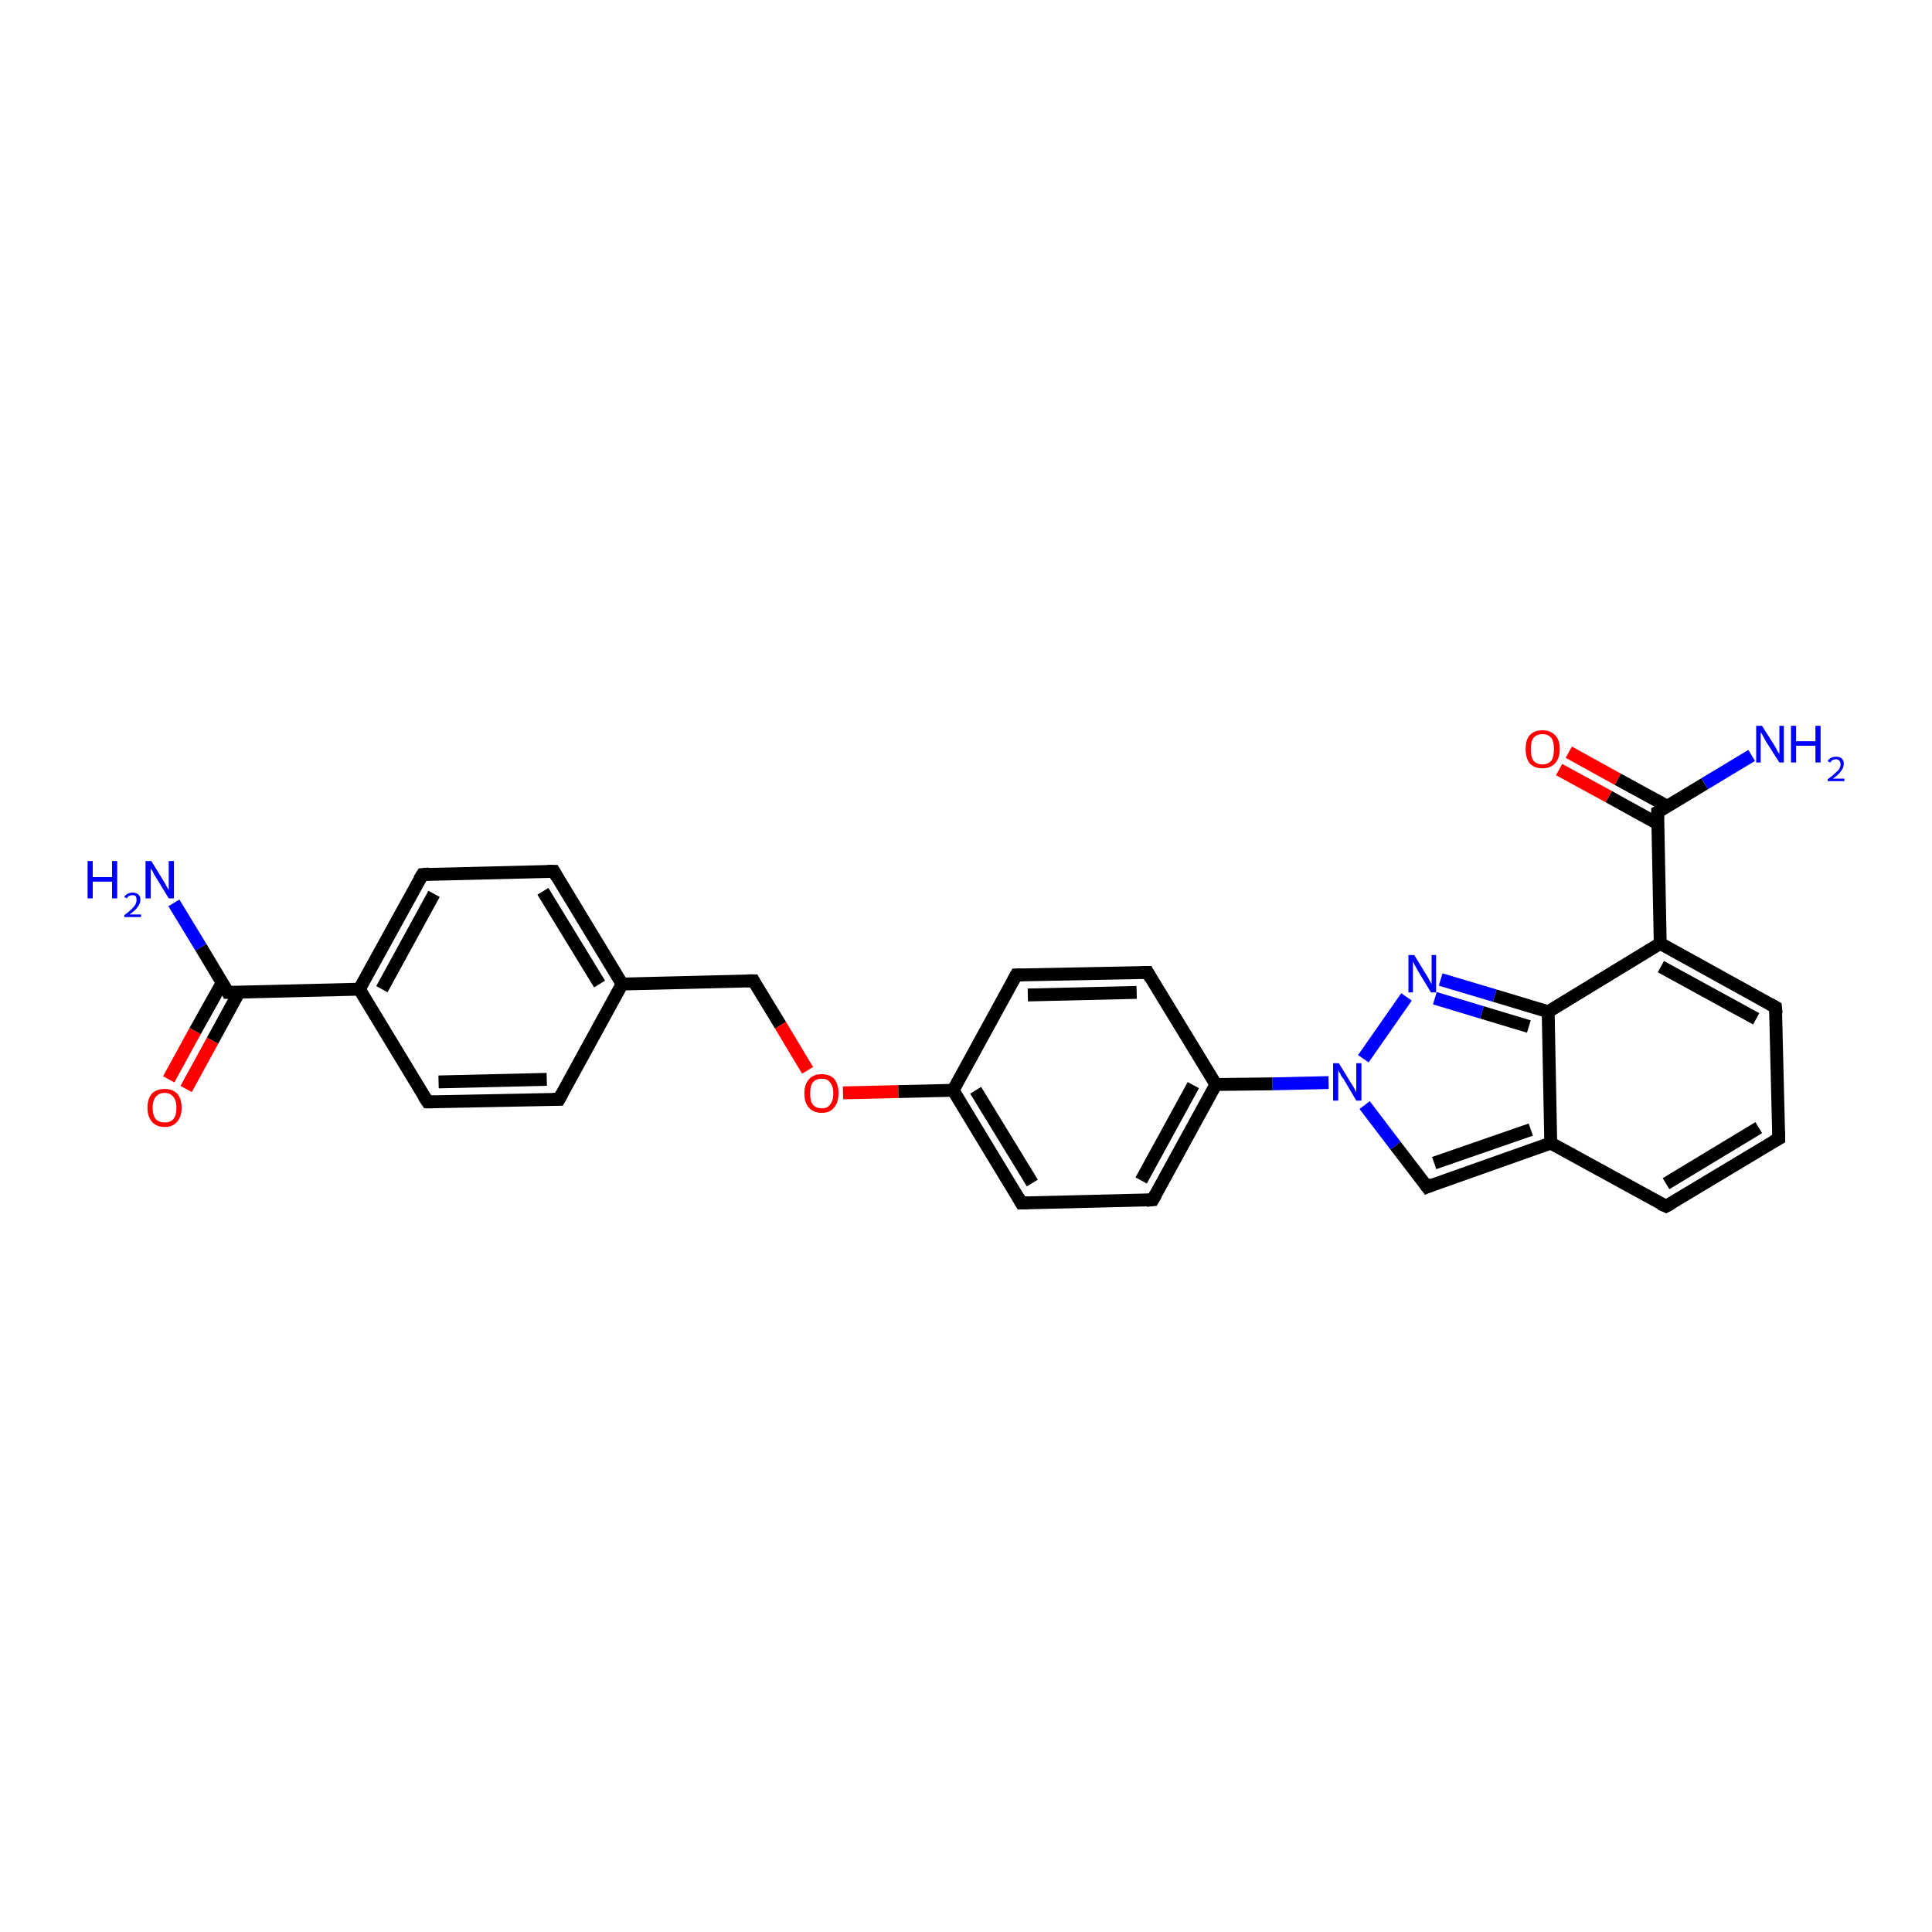 <?xml version='1.0' encoding='iso-8859-1'?>
<svg version='1.1' baseProfile='full'
              xmlns='http://www.w3.org/2000/svg'
                      xmlns:rdkit='http://www.rdkit.org/xml'
                      xmlns:xlink='http://www.w3.org/1999/xlink'
                  xml:space='preserve'
width='300px' height='300px' viewBox='0 0 300 300'>
<!-- END OF HEADER -->
<rect style='opacity:1.0;fill:#FFFFFF;stroke:none' width='300.0' height='300.0' x='0.0' y='0.0'> </rect>
<path class='bond-0 atom-0 atom-1' d='M 27.0,140.2 L 31.2,147.1' style='fill:none;fill-rule:evenodd;stroke:#0000FF;stroke-width:2.0px;stroke-linecap:butt;stroke-linejoin:miter;stroke-opacity:1' />
<path class='bond-0 atom-0 atom-1' d='M 31.2,147.1 L 35.4,154.1' style='fill:none;fill-rule:evenodd;stroke:#000000;stroke-width:2.0px;stroke-linecap:butt;stroke-linejoin:miter;stroke-opacity:1' />
<path class='bond-1 atom-1 atom-2' d='M 34.5,152.6 L 30.3,160.1' style='fill:none;fill-rule:evenodd;stroke:#000000;stroke-width:2.0px;stroke-linecap:butt;stroke-linejoin:miter;stroke-opacity:1' />
<path class='bond-1 atom-1 atom-2' d='M 30.3,160.1 L 26.2,167.6' style='fill:none;fill-rule:evenodd;stroke:#FF0000;stroke-width:2.0px;stroke-linecap:butt;stroke-linejoin:miter;stroke-opacity:1' />
<path class='bond-1 atom-1 atom-2' d='M 37.1,154.1 L 33.0,161.6' style='fill:none;fill-rule:evenodd;stroke:#000000;stroke-width:2.0px;stroke-linecap:butt;stroke-linejoin:miter;stroke-opacity:1' />
<path class='bond-1 atom-1 atom-2' d='M 33.0,161.6 L 28.9,169.1' style='fill:none;fill-rule:evenodd;stroke:#FF0000;stroke-width:2.0px;stroke-linecap:butt;stroke-linejoin:miter;stroke-opacity:1' />
<path class='bond-2 atom-1 atom-3' d='M 35.4,154.1 L 55.8,153.6' style='fill:none;fill-rule:evenodd;stroke:#000000;stroke-width:2.0px;stroke-linecap:butt;stroke-linejoin:miter;stroke-opacity:1' />
<path class='bond-3 atom-3 atom-4' d='M 55.8,153.6 L 65.6,135.8' style='fill:none;fill-rule:evenodd;stroke:#000000;stroke-width:2.0px;stroke-linecap:butt;stroke-linejoin:miter;stroke-opacity:1' />
<path class='bond-3 atom-3 atom-4' d='M 59.3,153.6 L 67.4,138.8' style='fill:none;fill-rule:evenodd;stroke:#000000;stroke-width:2.0px;stroke-linecap:butt;stroke-linejoin:miter;stroke-opacity:1' />
<path class='bond-4 atom-4 atom-5' d='M 65.6,135.8 L 86.0,135.3' style='fill:none;fill-rule:evenodd;stroke:#000000;stroke-width:2.0px;stroke-linecap:butt;stroke-linejoin:miter;stroke-opacity:1' />
<path class='bond-5 atom-5 atom-6' d='M 86.0,135.3 L 96.6,152.8' style='fill:none;fill-rule:evenodd;stroke:#000000;stroke-width:2.0px;stroke-linecap:butt;stroke-linejoin:miter;stroke-opacity:1' />
<path class='bond-5 atom-5 atom-6' d='M 84.3,138.4 L 93.1,152.8' style='fill:none;fill-rule:evenodd;stroke:#000000;stroke-width:2.0px;stroke-linecap:butt;stroke-linejoin:miter;stroke-opacity:1' />
<path class='bond-6 atom-6 atom-7' d='M 96.6,152.8 L 117.0,152.3' style='fill:none;fill-rule:evenodd;stroke:#000000;stroke-width:2.0px;stroke-linecap:butt;stroke-linejoin:miter;stroke-opacity:1' />
<path class='bond-7 atom-7 atom-8' d='M 117.0,152.3 L 121.2,159.2' style='fill:none;fill-rule:evenodd;stroke:#000000;stroke-width:2.0px;stroke-linecap:butt;stroke-linejoin:miter;stroke-opacity:1' />
<path class='bond-7 atom-7 atom-8' d='M 121.2,159.2 L 125.4,166.2' style='fill:none;fill-rule:evenodd;stroke:#FF0000;stroke-width:2.0px;stroke-linecap:butt;stroke-linejoin:miter;stroke-opacity:1' />
<path class='bond-8 atom-8 atom-9' d='M 130.9,169.7 L 139.5,169.5' style='fill:none;fill-rule:evenodd;stroke:#FF0000;stroke-width:2.0px;stroke-linecap:butt;stroke-linejoin:miter;stroke-opacity:1' />
<path class='bond-8 atom-8 atom-9' d='M 139.5,169.5 L 148.0,169.3' style='fill:none;fill-rule:evenodd;stroke:#000000;stroke-width:2.0px;stroke-linecap:butt;stroke-linejoin:miter;stroke-opacity:1' />
<path class='bond-9 atom-9 atom-10' d='M 148.0,169.3 L 158.6,186.8' style='fill:none;fill-rule:evenodd;stroke:#000000;stroke-width:2.0px;stroke-linecap:butt;stroke-linejoin:miter;stroke-opacity:1' />
<path class='bond-9 atom-9 atom-10' d='M 151.5,169.3 L 160.3,183.7' style='fill:none;fill-rule:evenodd;stroke:#000000;stroke-width:2.0px;stroke-linecap:butt;stroke-linejoin:miter;stroke-opacity:1' />
<path class='bond-10 atom-10 atom-11' d='M 158.6,186.8 L 179.0,186.3' style='fill:none;fill-rule:evenodd;stroke:#000000;stroke-width:2.0px;stroke-linecap:butt;stroke-linejoin:miter;stroke-opacity:1' />
<path class='bond-11 atom-11 atom-12' d='M 179.0,186.3 L 188.8,168.4' style='fill:none;fill-rule:evenodd;stroke:#000000;stroke-width:2.0px;stroke-linecap:butt;stroke-linejoin:miter;stroke-opacity:1' />
<path class='bond-11 atom-11 atom-12' d='M 177.2,183.3 L 185.3,168.5' style='fill:none;fill-rule:evenodd;stroke:#000000;stroke-width:2.0px;stroke-linecap:butt;stroke-linejoin:miter;stroke-opacity:1' />
<path class='bond-12 atom-12 atom-13' d='M 188.8,168.4 L 178.2,151.0' style='fill:none;fill-rule:evenodd;stroke:#000000;stroke-width:2.0px;stroke-linecap:butt;stroke-linejoin:miter;stroke-opacity:1' />
<path class='bond-13 atom-13 atom-14' d='M 178.2,151.0 L 157.8,151.4' style='fill:none;fill-rule:evenodd;stroke:#000000;stroke-width:2.0px;stroke-linecap:butt;stroke-linejoin:miter;stroke-opacity:1' />
<path class='bond-13 atom-13 atom-14' d='M 176.5,154.1 L 159.6,154.5' style='fill:none;fill-rule:evenodd;stroke:#000000;stroke-width:2.0px;stroke-linecap:butt;stroke-linejoin:miter;stroke-opacity:1' />
<path class='bond-14 atom-12 atom-15' d='M 188.8,168.4 L 197.6,168.3' style='fill:none;fill-rule:evenodd;stroke:#000000;stroke-width:2.0px;stroke-linecap:butt;stroke-linejoin:miter;stroke-opacity:1' />
<path class='bond-14 atom-12 atom-15' d='M 197.6,168.3 L 206.3,168.1' style='fill:none;fill-rule:evenodd;stroke:#0000FF;stroke-width:2.0px;stroke-linecap:butt;stroke-linejoin:miter;stroke-opacity:1' />
<path class='bond-15 atom-15 atom-16' d='M 211.9,171.6 L 216.7,177.9' style='fill:none;fill-rule:evenodd;stroke:#0000FF;stroke-width:2.0px;stroke-linecap:butt;stroke-linejoin:miter;stroke-opacity:1' />
<path class='bond-15 atom-15 atom-16' d='M 216.7,177.9 L 221.6,184.3' style='fill:none;fill-rule:evenodd;stroke:#000000;stroke-width:2.0px;stroke-linecap:butt;stroke-linejoin:miter;stroke-opacity:1' />
<path class='bond-16 atom-16 atom-17' d='M 221.6,184.3 L 240.8,177.5' style='fill:none;fill-rule:evenodd;stroke:#000000;stroke-width:2.0px;stroke-linecap:butt;stroke-linejoin:miter;stroke-opacity:1' />
<path class='bond-16 atom-16 atom-17' d='M 222.7,180.6 L 237.7,175.4' style='fill:none;fill-rule:evenodd;stroke:#000000;stroke-width:2.0px;stroke-linecap:butt;stroke-linejoin:miter;stroke-opacity:1' />
<path class='bond-17 atom-17 atom-18' d='M 240.8,177.5 L 258.7,187.3' style='fill:none;fill-rule:evenodd;stroke:#000000;stroke-width:2.0px;stroke-linecap:butt;stroke-linejoin:miter;stroke-opacity:1' />
<path class='bond-18 atom-18 atom-19' d='M 258.7,187.3 L 276.2,176.8' style='fill:none;fill-rule:evenodd;stroke:#000000;stroke-width:2.0px;stroke-linecap:butt;stroke-linejoin:miter;stroke-opacity:1' />
<path class='bond-18 atom-18 atom-19' d='M 258.7,183.8 L 273.1,175.1' style='fill:none;fill-rule:evenodd;stroke:#000000;stroke-width:2.0px;stroke-linecap:butt;stroke-linejoin:miter;stroke-opacity:1' />
<path class='bond-19 atom-19 atom-20' d='M 276.2,176.8 L 275.7,156.4' style='fill:none;fill-rule:evenodd;stroke:#000000;stroke-width:2.0px;stroke-linecap:butt;stroke-linejoin:miter;stroke-opacity:1' />
<path class='bond-20 atom-20 atom-21' d='M 275.7,156.4 L 257.8,146.5' style='fill:none;fill-rule:evenodd;stroke:#000000;stroke-width:2.0px;stroke-linecap:butt;stroke-linejoin:miter;stroke-opacity:1' />
<path class='bond-20 atom-20 atom-21' d='M 272.7,158.2 L 257.9,150.1' style='fill:none;fill-rule:evenodd;stroke:#000000;stroke-width:2.0px;stroke-linecap:butt;stroke-linejoin:miter;stroke-opacity:1' />
<path class='bond-21 atom-21 atom-22' d='M 257.8,146.5 L 257.4,126.1' style='fill:none;fill-rule:evenodd;stroke:#000000;stroke-width:2.0px;stroke-linecap:butt;stroke-linejoin:miter;stroke-opacity:1' />
<path class='bond-22 atom-22 atom-23' d='M 257.4,126.1 L 264.7,121.7' style='fill:none;fill-rule:evenodd;stroke:#000000;stroke-width:2.0px;stroke-linecap:butt;stroke-linejoin:miter;stroke-opacity:1' />
<path class='bond-22 atom-22 atom-23' d='M 264.7,121.7 L 272.0,117.3' style='fill:none;fill-rule:evenodd;stroke:#0000FF;stroke-width:2.0px;stroke-linecap:butt;stroke-linejoin:miter;stroke-opacity:1' />
<path class='bond-23 atom-22 atom-24' d='M 258.9,125.2 L 251.2,121.0' style='fill:none;fill-rule:evenodd;stroke:#000000;stroke-width:2.0px;stroke-linecap:butt;stroke-linejoin:miter;stroke-opacity:1' />
<path class='bond-23 atom-22 atom-24' d='M 251.2,121.0 L 243.6,116.8' style='fill:none;fill-rule:evenodd;stroke:#FF0000;stroke-width:2.0px;stroke-linecap:butt;stroke-linejoin:miter;stroke-opacity:1' />
<path class='bond-23 atom-22 atom-24' d='M 257.4,127.9 L 249.8,123.7' style='fill:none;fill-rule:evenodd;stroke:#000000;stroke-width:2.0px;stroke-linecap:butt;stroke-linejoin:miter;stroke-opacity:1' />
<path class='bond-23 atom-22 atom-24' d='M 249.8,123.7 L 242.1,119.5' style='fill:none;fill-rule:evenodd;stroke:#FF0000;stroke-width:2.0px;stroke-linecap:butt;stroke-linejoin:miter;stroke-opacity:1' />
<path class='bond-24 atom-21 atom-25' d='M 257.8,146.5 L 240.4,157.1' style='fill:none;fill-rule:evenodd;stroke:#000000;stroke-width:2.0px;stroke-linecap:butt;stroke-linejoin:miter;stroke-opacity:1' />
<path class='bond-25 atom-25 atom-26' d='M 240.4,157.1 L 232.1,154.6' style='fill:none;fill-rule:evenodd;stroke:#000000;stroke-width:2.0px;stroke-linecap:butt;stroke-linejoin:miter;stroke-opacity:1' />
<path class='bond-25 atom-25 atom-26' d='M 232.1,154.6 L 223.7,152.1' style='fill:none;fill-rule:evenodd;stroke:#0000FF;stroke-width:2.0px;stroke-linecap:butt;stroke-linejoin:miter;stroke-opacity:1' />
<path class='bond-25 atom-25 atom-26' d='M 237.4,159.4 L 230.1,157.2' style='fill:none;fill-rule:evenodd;stroke:#000000;stroke-width:2.0px;stroke-linecap:butt;stroke-linejoin:miter;stroke-opacity:1' />
<path class='bond-25 atom-25 atom-26' d='M 230.1,157.2 L 222.8,155.0' style='fill:none;fill-rule:evenodd;stroke:#0000FF;stroke-width:2.0px;stroke-linecap:butt;stroke-linejoin:miter;stroke-opacity:1' />
<path class='bond-26 atom-6 atom-27' d='M 96.6,152.8 L 86.8,170.7' style='fill:none;fill-rule:evenodd;stroke:#000000;stroke-width:2.0px;stroke-linecap:butt;stroke-linejoin:miter;stroke-opacity:1' />
<path class='bond-27 atom-27 atom-28' d='M 86.8,170.7 L 66.4,171.1' style='fill:none;fill-rule:evenodd;stroke:#000000;stroke-width:2.0px;stroke-linecap:butt;stroke-linejoin:miter;stroke-opacity:1' />
<path class='bond-27 atom-27 atom-28' d='M 84.9,167.6 L 68.1,168.0' style='fill:none;fill-rule:evenodd;stroke:#000000;stroke-width:2.0px;stroke-linecap:butt;stroke-linejoin:miter;stroke-opacity:1' />
<path class='bond-28 atom-28 atom-3' d='M 66.4,171.1 L 55.8,153.6' style='fill:none;fill-rule:evenodd;stroke:#000000;stroke-width:2.0px;stroke-linecap:butt;stroke-linejoin:miter;stroke-opacity:1' />
<path class='bond-29 atom-14 atom-9' d='M 157.8,151.4 L 148.0,169.3' style='fill:none;fill-rule:evenodd;stroke:#000000;stroke-width:2.0px;stroke-linecap:butt;stroke-linejoin:miter;stroke-opacity:1' />
<path class='bond-30 atom-26 atom-15' d='M 218.4,154.8 L 211.7,164.4' style='fill:none;fill-rule:evenodd;stroke:#0000FF;stroke-width:2.0px;stroke-linecap:butt;stroke-linejoin:miter;stroke-opacity:1' />
<path class='bond-31 atom-25 atom-17' d='M 240.4,157.1 L 240.8,177.5' style='fill:none;fill-rule:evenodd;stroke:#000000;stroke-width:2.0px;stroke-linecap:butt;stroke-linejoin:miter;stroke-opacity:1' />
<path d='M 35.2,153.7 L 35.4,154.1 L 36.4,154.1' style='fill:none;stroke:#000000;stroke-width:2.0px;stroke-linecap:butt;stroke-linejoin:miter;stroke-opacity:1;' />
<path d='M 65.1,136.6 L 65.6,135.8 L 66.6,135.7' style='fill:none;stroke:#000000;stroke-width:2.0px;stroke-linecap:butt;stroke-linejoin:miter;stroke-opacity:1;' />
<path d='M 85.0,135.3 L 86.0,135.3 L 86.5,136.2' style='fill:none;stroke:#000000;stroke-width:2.0px;stroke-linecap:butt;stroke-linejoin:miter;stroke-opacity:1;' />
<path d='M 116.0,152.3 L 117.0,152.3 L 117.2,152.7' style='fill:none;stroke:#000000;stroke-width:2.0px;stroke-linecap:butt;stroke-linejoin:miter;stroke-opacity:1;' />
<path d='M 158.1,185.9 L 158.6,186.8 L 159.6,186.8' style='fill:none;stroke:#000000;stroke-width:2.0px;stroke-linecap:butt;stroke-linejoin:miter;stroke-opacity:1;' />
<path d='M 178.0,186.4 L 179.0,186.3 L 179.5,185.4' style='fill:none;stroke:#000000;stroke-width:2.0px;stroke-linecap:butt;stroke-linejoin:miter;stroke-opacity:1;' />
<path d='M 178.7,151.9 L 178.2,151.0 L 177.2,151.0' style='fill:none;stroke:#000000;stroke-width:2.0px;stroke-linecap:butt;stroke-linejoin:miter;stroke-opacity:1;' />
<path d='M 158.8,151.4 L 157.8,151.4 L 157.3,152.3' style='fill:none;stroke:#000000;stroke-width:2.0px;stroke-linecap:butt;stroke-linejoin:miter;stroke-opacity:1;' />
<path d='M 221.3,183.9 L 221.6,184.3 L 222.5,183.9' style='fill:none;stroke:#000000;stroke-width:2.0px;stroke-linecap:butt;stroke-linejoin:miter;stroke-opacity:1;' />
<path d='M 257.8,186.9 L 258.7,187.3 L 259.6,186.8' style='fill:none;stroke:#000000;stroke-width:2.0px;stroke-linecap:butt;stroke-linejoin:miter;stroke-opacity:1;' />
<path d='M 275.3,177.3 L 276.2,176.8 L 276.2,175.7' style='fill:none;stroke:#000000;stroke-width:2.0px;stroke-linecap:butt;stroke-linejoin:miter;stroke-opacity:1;' />
<path d='M 275.8,157.4 L 275.7,156.4 L 274.8,155.9' style='fill:none;stroke:#000000;stroke-width:2.0px;stroke-linecap:butt;stroke-linejoin:miter;stroke-opacity:1;' />
<path d='M 257.4,127.1 L 257.4,126.1 L 257.8,125.9' style='fill:none;stroke:#000000;stroke-width:2.0px;stroke-linecap:butt;stroke-linejoin:miter;stroke-opacity:1;' />
<path d='M 87.3,169.8 L 86.8,170.7 L 85.8,170.7' style='fill:none;stroke:#000000;stroke-width:2.0px;stroke-linecap:butt;stroke-linejoin:miter;stroke-opacity:1;' />
<path d='M 67.4,171.1 L 66.4,171.1 L 65.8,170.2' style='fill:none;stroke:#000000;stroke-width:2.0px;stroke-linecap:butt;stroke-linejoin:miter;stroke-opacity:1;' />
<path class='atom-0' d='M 13.6 133.7
L 14.4 133.7
L 14.4 136.2
L 17.4 136.2
L 17.4 133.7
L 18.2 133.7
L 18.2 139.5
L 17.4 139.5
L 17.4 136.9
L 14.4 136.9
L 14.4 139.5
L 13.6 139.5
L 13.6 133.7
' fill='#0000FF'/>
<path class='atom-0' d='M 19.3 139.3
Q 19.4 139.0, 19.8 138.8
Q 20.1 138.6, 20.6 138.6
Q 21.1 138.6, 21.5 138.9
Q 21.8 139.2, 21.8 139.7
Q 21.8 140.3, 21.4 140.8
Q 21.0 141.4, 20.1 142.0
L 21.9 142.0
L 21.9 142.4
L 19.3 142.4
L 19.3 142.1
Q 20.0 141.6, 20.4 141.2
Q 20.8 140.8, 21.0 140.5
Q 21.2 140.1, 21.2 139.8
Q 21.2 139.4, 21.1 139.2
Q 20.9 139.0, 20.6 139.0
Q 20.3 139.0, 20.1 139.1
Q 19.8 139.2, 19.7 139.5
L 19.3 139.3
' fill='#0000FF'/>
<path class='atom-0' d='M 23.5 133.7
L 25.4 136.8
Q 25.6 137.1, 25.9 137.7
Q 26.2 138.2, 26.2 138.2
L 26.2 133.7
L 27.0 133.7
L 27.0 139.5
L 26.2 139.5
L 24.2 136.2
Q 23.9 135.8, 23.7 135.3
Q 23.4 134.9, 23.4 134.8
L 23.4 139.5
L 22.6 139.5
L 22.6 133.7
L 23.5 133.7
' fill='#0000FF'/>
<path class='atom-2' d='M 22.9 172.0
Q 22.9 170.6, 23.6 169.8
Q 24.3 169.1, 25.6 169.1
Q 26.8 169.1, 27.5 169.8
Q 28.2 170.6, 28.2 172.0
Q 28.2 173.4, 27.5 174.2
Q 26.8 175.0, 25.6 175.0
Q 24.3 175.0, 23.6 174.2
Q 22.9 173.4, 22.9 172.0
M 25.6 174.3
Q 26.4 174.3, 26.9 173.8
Q 27.4 173.2, 27.4 172.0
Q 27.4 170.9, 26.9 170.3
Q 26.4 169.7, 25.6 169.7
Q 24.7 169.7, 24.2 170.3
Q 23.7 170.9, 23.7 172.0
Q 23.7 173.2, 24.2 173.8
Q 24.7 174.3, 25.6 174.3
' fill='#FF0000'/>
<path class='atom-8' d='M 124.9 169.8
Q 124.9 168.4, 125.6 167.6
Q 126.3 166.8, 127.6 166.8
Q 128.9 166.8, 129.6 167.6
Q 130.2 168.4, 130.2 169.8
Q 130.2 171.2, 129.5 172.0
Q 128.9 172.8, 127.6 172.8
Q 126.3 172.8, 125.6 172.0
Q 124.9 171.2, 124.9 169.8
M 127.6 172.1
Q 128.5 172.1, 128.9 171.5
Q 129.4 170.9, 129.4 169.8
Q 129.4 168.7, 128.9 168.1
Q 128.5 167.5, 127.6 167.5
Q 126.7 167.5, 126.2 168.1
Q 125.8 168.6, 125.8 169.8
Q 125.8 171.0, 126.2 171.5
Q 126.7 172.1, 127.6 172.1
' fill='#FF0000'/>
<path class='atom-15' d='M 207.9 165.1
L 209.8 168.2
Q 210.0 168.5, 210.3 169.0
Q 210.6 169.6, 210.6 169.6
L 210.6 165.1
L 211.4 165.1
L 211.4 170.9
L 210.6 170.9
L 208.6 167.5
Q 208.3 167.2, 208.1 166.7
Q 207.8 166.3, 207.8 166.1
L 207.8 170.9
L 207.0 170.9
L 207.0 165.1
L 207.9 165.1
' fill='#0000FF'/>
<path class='atom-23' d='M 273.6 112.7
L 275.5 115.7
Q 275.7 116.0, 276.0 116.6
Q 276.3 117.1, 276.3 117.1
L 276.3 112.7
L 277.0 112.7
L 277.0 118.4
L 276.3 118.4
L 274.2 115.1
Q 274.0 114.7, 273.7 114.2
Q 273.5 113.8, 273.4 113.7
L 273.4 118.4
L 272.7 118.4
L 272.7 112.7
L 273.6 112.7
' fill='#0000FF'/>
<path class='atom-23' d='M 278.1 112.7
L 278.9 112.7
L 278.9 115.1
L 281.9 115.1
L 281.9 112.7
L 282.7 112.7
L 282.7 118.4
L 281.9 118.4
L 281.9 115.8
L 278.9 115.8
L 278.9 118.4
L 278.1 118.4
L 278.1 112.7
' fill='#0000FF'/>
<path class='atom-23' d='M 283.8 118.2
Q 283.9 117.9, 284.3 117.7
Q 284.6 117.5, 285.1 117.5
Q 285.7 117.5, 286.0 117.8
Q 286.3 118.1, 286.3 118.6
Q 286.3 119.2, 285.9 119.7
Q 285.5 120.3, 284.6 120.9
L 286.4 120.9
L 286.4 121.3
L 283.8 121.3
L 283.8 121.0
Q 284.5 120.5, 284.9 120.1
Q 285.4 119.7, 285.6 119.4
Q 285.8 119.0, 285.8 118.7
Q 285.8 118.3, 285.6 118.1
Q 285.4 117.9, 285.1 117.9
Q 284.8 117.9, 284.6 118.0
Q 284.4 118.1, 284.2 118.4
L 283.8 118.2
' fill='#0000FF'/>
<path class='atom-24' d='M 236.9 116.3
Q 236.9 114.9, 237.5 114.2
Q 238.2 113.4, 239.5 113.4
Q 240.8 113.4, 241.5 114.2
Q 242.2 114.9, 242.2 116.3
Q 242.2 117.7, 241.5 118.5
Q 240.8 119.3, 239.5 119.3
Q 238.2 119.3, 237.5 118.5
Q 236.9 117.7, 236.9 116.3
M 239.5 118.7
Q 240.4 118.7, 240.9 118.1
Q 241.3 117.5, 241.3 116.3
Q 241.3 115.2, 240.9 114.6
Q 240.4 114.0, 239.5 114.0
Q 238.6 114.0, 238.1 114.6
Q 237.7 115.2, 237.7 116.3
Q 237.7 117.5, 238.1 118.1
Q 238.6 118.7, 239.5 118.7
' fill='#FF0000'/>
<path class='atom-26' d='M 219.6 148.3
L 221.5 151.4
Q 221.7 151.7, 222.0 152.3
Q 222.3 152.8, 222.3 152.8
L 222.3 148.3
L 223.0 148.3
L 223.0 154.1
L 222.2 154.1
L 220.2 150.8
Q 220.0 150.4, 219.7 149.9
Q 219.5 149.5, 219.4 149.3
L 219.4 154.1
L 218.7 154.1
L 218.7 148.3
L 219.6 148.3
' fill='#0000FF'/>
</svg>
